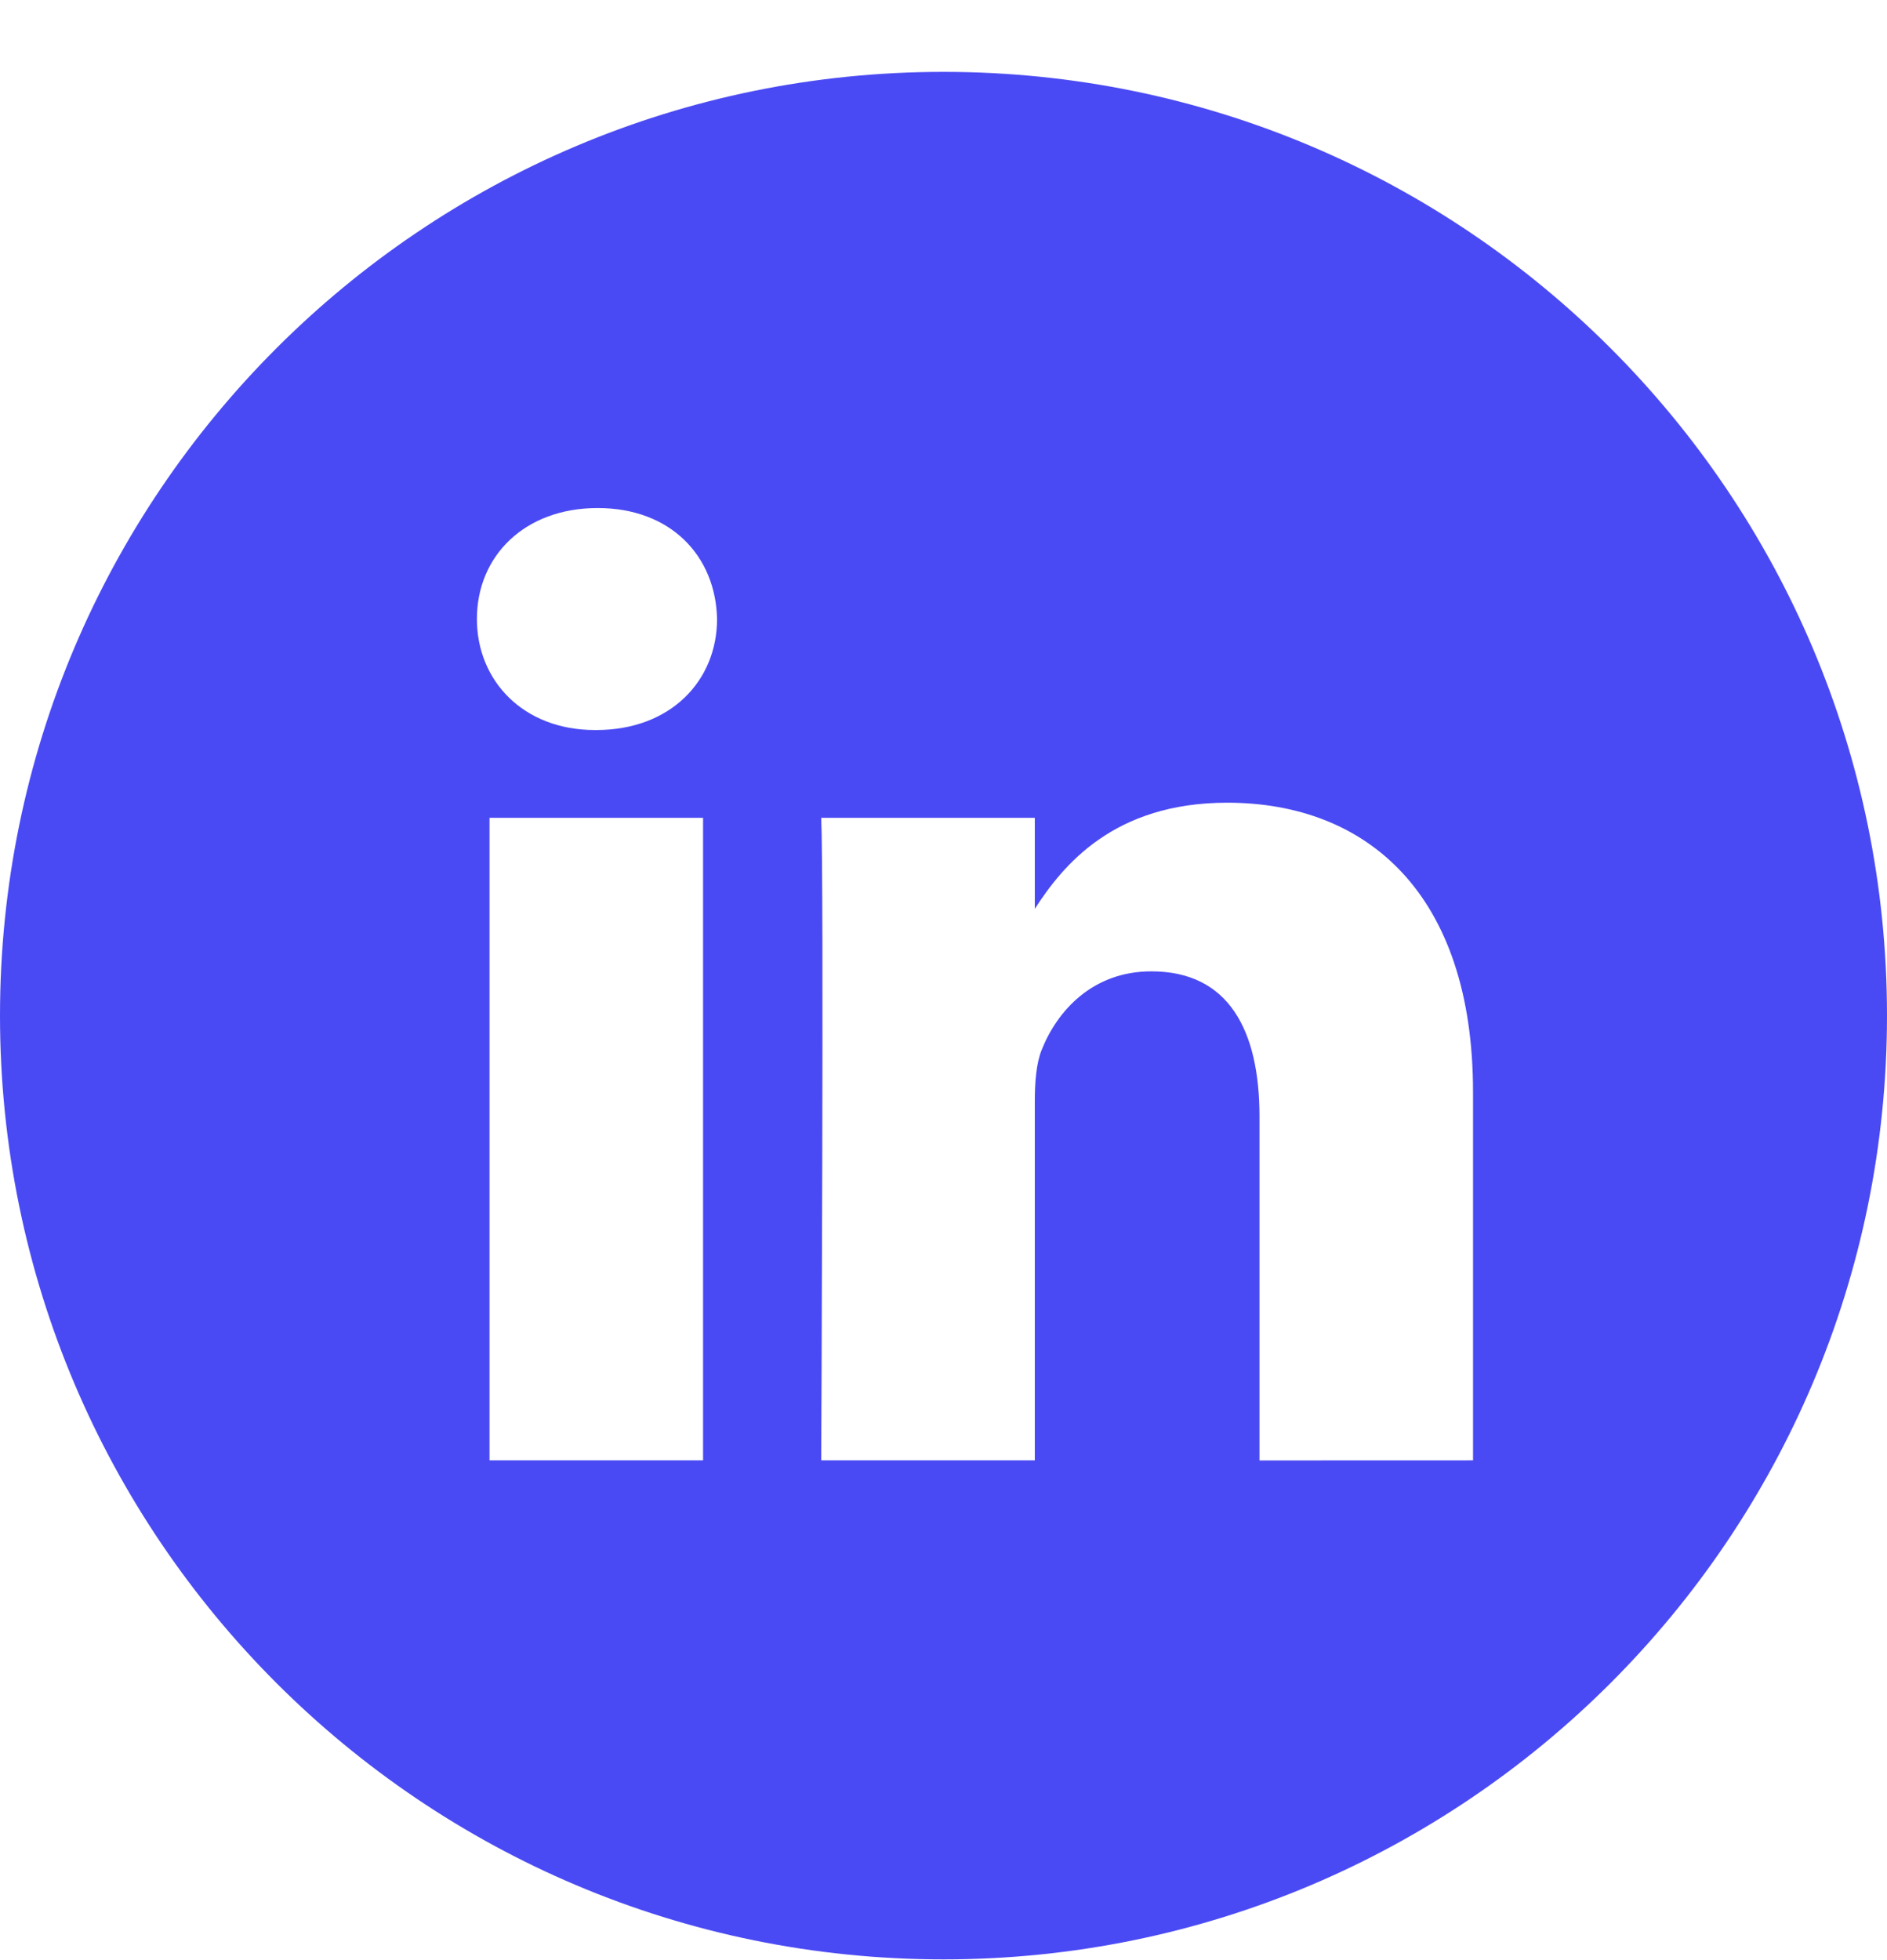 <svg width="26" height="27" viewBox="0 0 26 27" fill="none" xmlns="http://www.w3.org/2000/svg">
<path fill-rule="evenodd" clip-rule="evenodd" d="M20.296 20.116V15.041C20.296 12.322 18.844 11.057 16.909 11.057C15.347 11.057 14.648 11.916 14.258 12.519V11.265H11.315C11.354 12.095 11.315 20.116 11.315 20.116H14.258V15.173C14.258 14.909 14.277 14.645 14.355 14.456C14.567 13.927 15.051 13.38 15.864 13.38C16.929 13.38 17.354 14.191 17.354 15.381V20.117L20.296 20.116ZM8.216 10.056C9.241 10.056 9.88 9.376 9.88 8.526C9.861 7.658 9.241 6.998 8.235 6.998C7.229 6.998 6.571 7.658 6.571 8.526C6.571 9.376 7.209 10.056 8.197 10.056H8.216ZM13 26.99C5.821 26.99 0 21.17 0 13.99C0 6.81 5.821 0.99 13 0.99C20.18 0.99 26 6.81 26 13.99C26 21.17 20.18 26.99 13 26.99ZM9.687 20.116V11.265H6.745V20.116H9.687Z" fill="#4A4AF4"/>
</svg>
